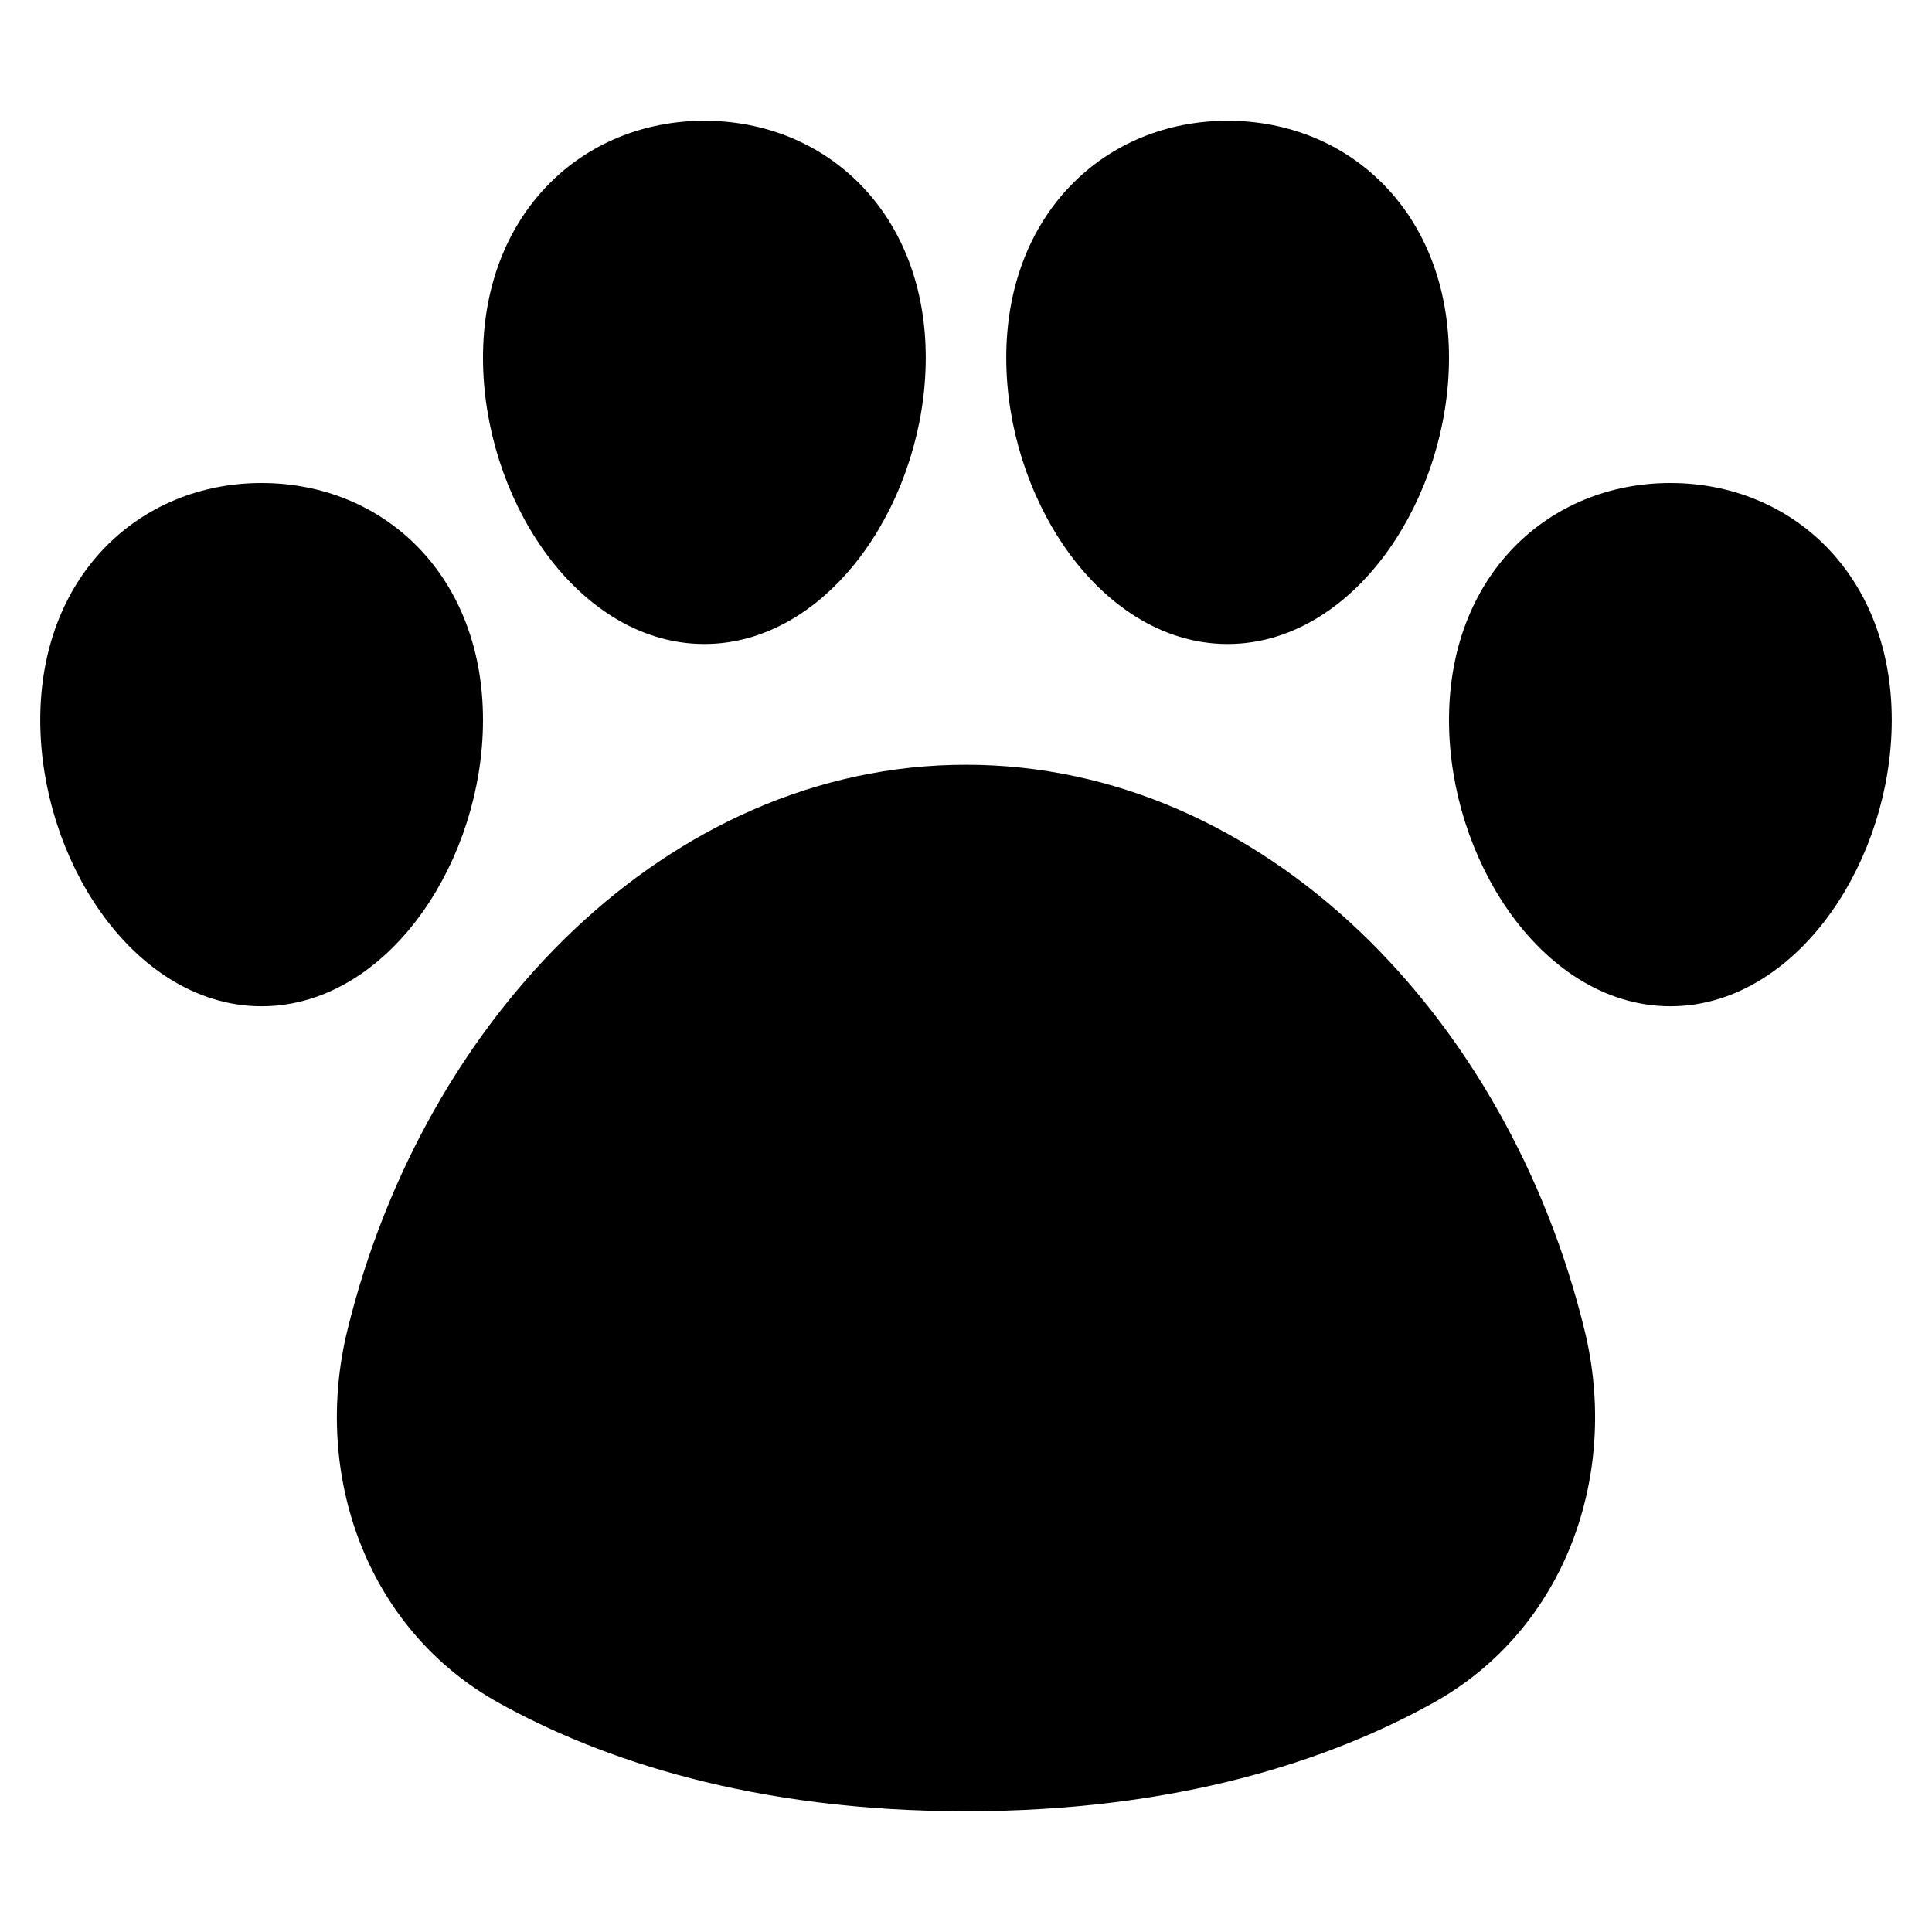 <svg xmlns="http://www.w3.org/2000/svg" width="48" height="48" viewBox="0 0 48 48"><path fill="currentColor" d="M17.5 3.5c1.37 0 2.627.512 3.542 1.458c.915.947 1.458 2.299 1.458 3.93c0 1.623-.536 3.252-1.41 4.485c-.87 1.227-2.13 2.127-3.59 2.127s-2.72-.9-3.59-2.127c-.874-1.233-1.41-2.862-1.41-4.484c0-1.632.543-2.984 1.459-3.931C14.873 4.012 16.13 3.5 17.5 3.5m-11 9c1.37 0 2.627.512 3.542 1.458c.915.947 1.458 2.299 1.458 3.93c0 1.623-.536 3.252-1.41 4.485C9.22 23.6 7.96 24.5 6.5 24.5s-2.72-.9-3.59-2.127C2.036 21.14 1.5 19.51 1.5 17.889c0-1.632.543-2.984 1.459-3.931C3.873 13.012 5.13 12.5 6.5 12.5m17.5 7c-7.124 0-13.026 6.065-14.884 13.67c-.824 3.374.433 6.993 3.533 8.708c2.463 1.364 6.149 2.622 11.35 2.622c5.202 0 8.888-1.258 11.352-2.622c3.099-1.715 4.356-5.334 3.532-8.707C37.026 25.565 31.123 19.5 24 19.5m17.5-7c-1.37 0-2.627.512-3.541 1.458c-.916.947-1.459 2.299-1.459 3.93c0 1.623.536 3.252 1.41 4.485c.87 1.227 2.13 2.127 3.59 2.127s2.72-.9 3.59-2.127c.874-1.233 1.41-2.862 1.41-4.484c0-1.632-.543-2.984-1.458-3.931c-.915-.946-2.172-1.458-3.542-1.458m-11-9c-1.37 0-2.627.512-3.541 1.458c-.916.947-1.459 2.299-1.459 3.93c0 1.623.536 3.252 1.41 4.485c.87 1.227 2.13 2.127 3.59 2.127s2.72-.9 3.59-2.127c.874-1.233 1.41-2.862 1.41-4.484c0-1.632-.543-2.984-1.458-3.931C33.127 4.012 31.87 3.5 30.5 3.5" stroke-width="1" stroke="currentColor"/></svg>